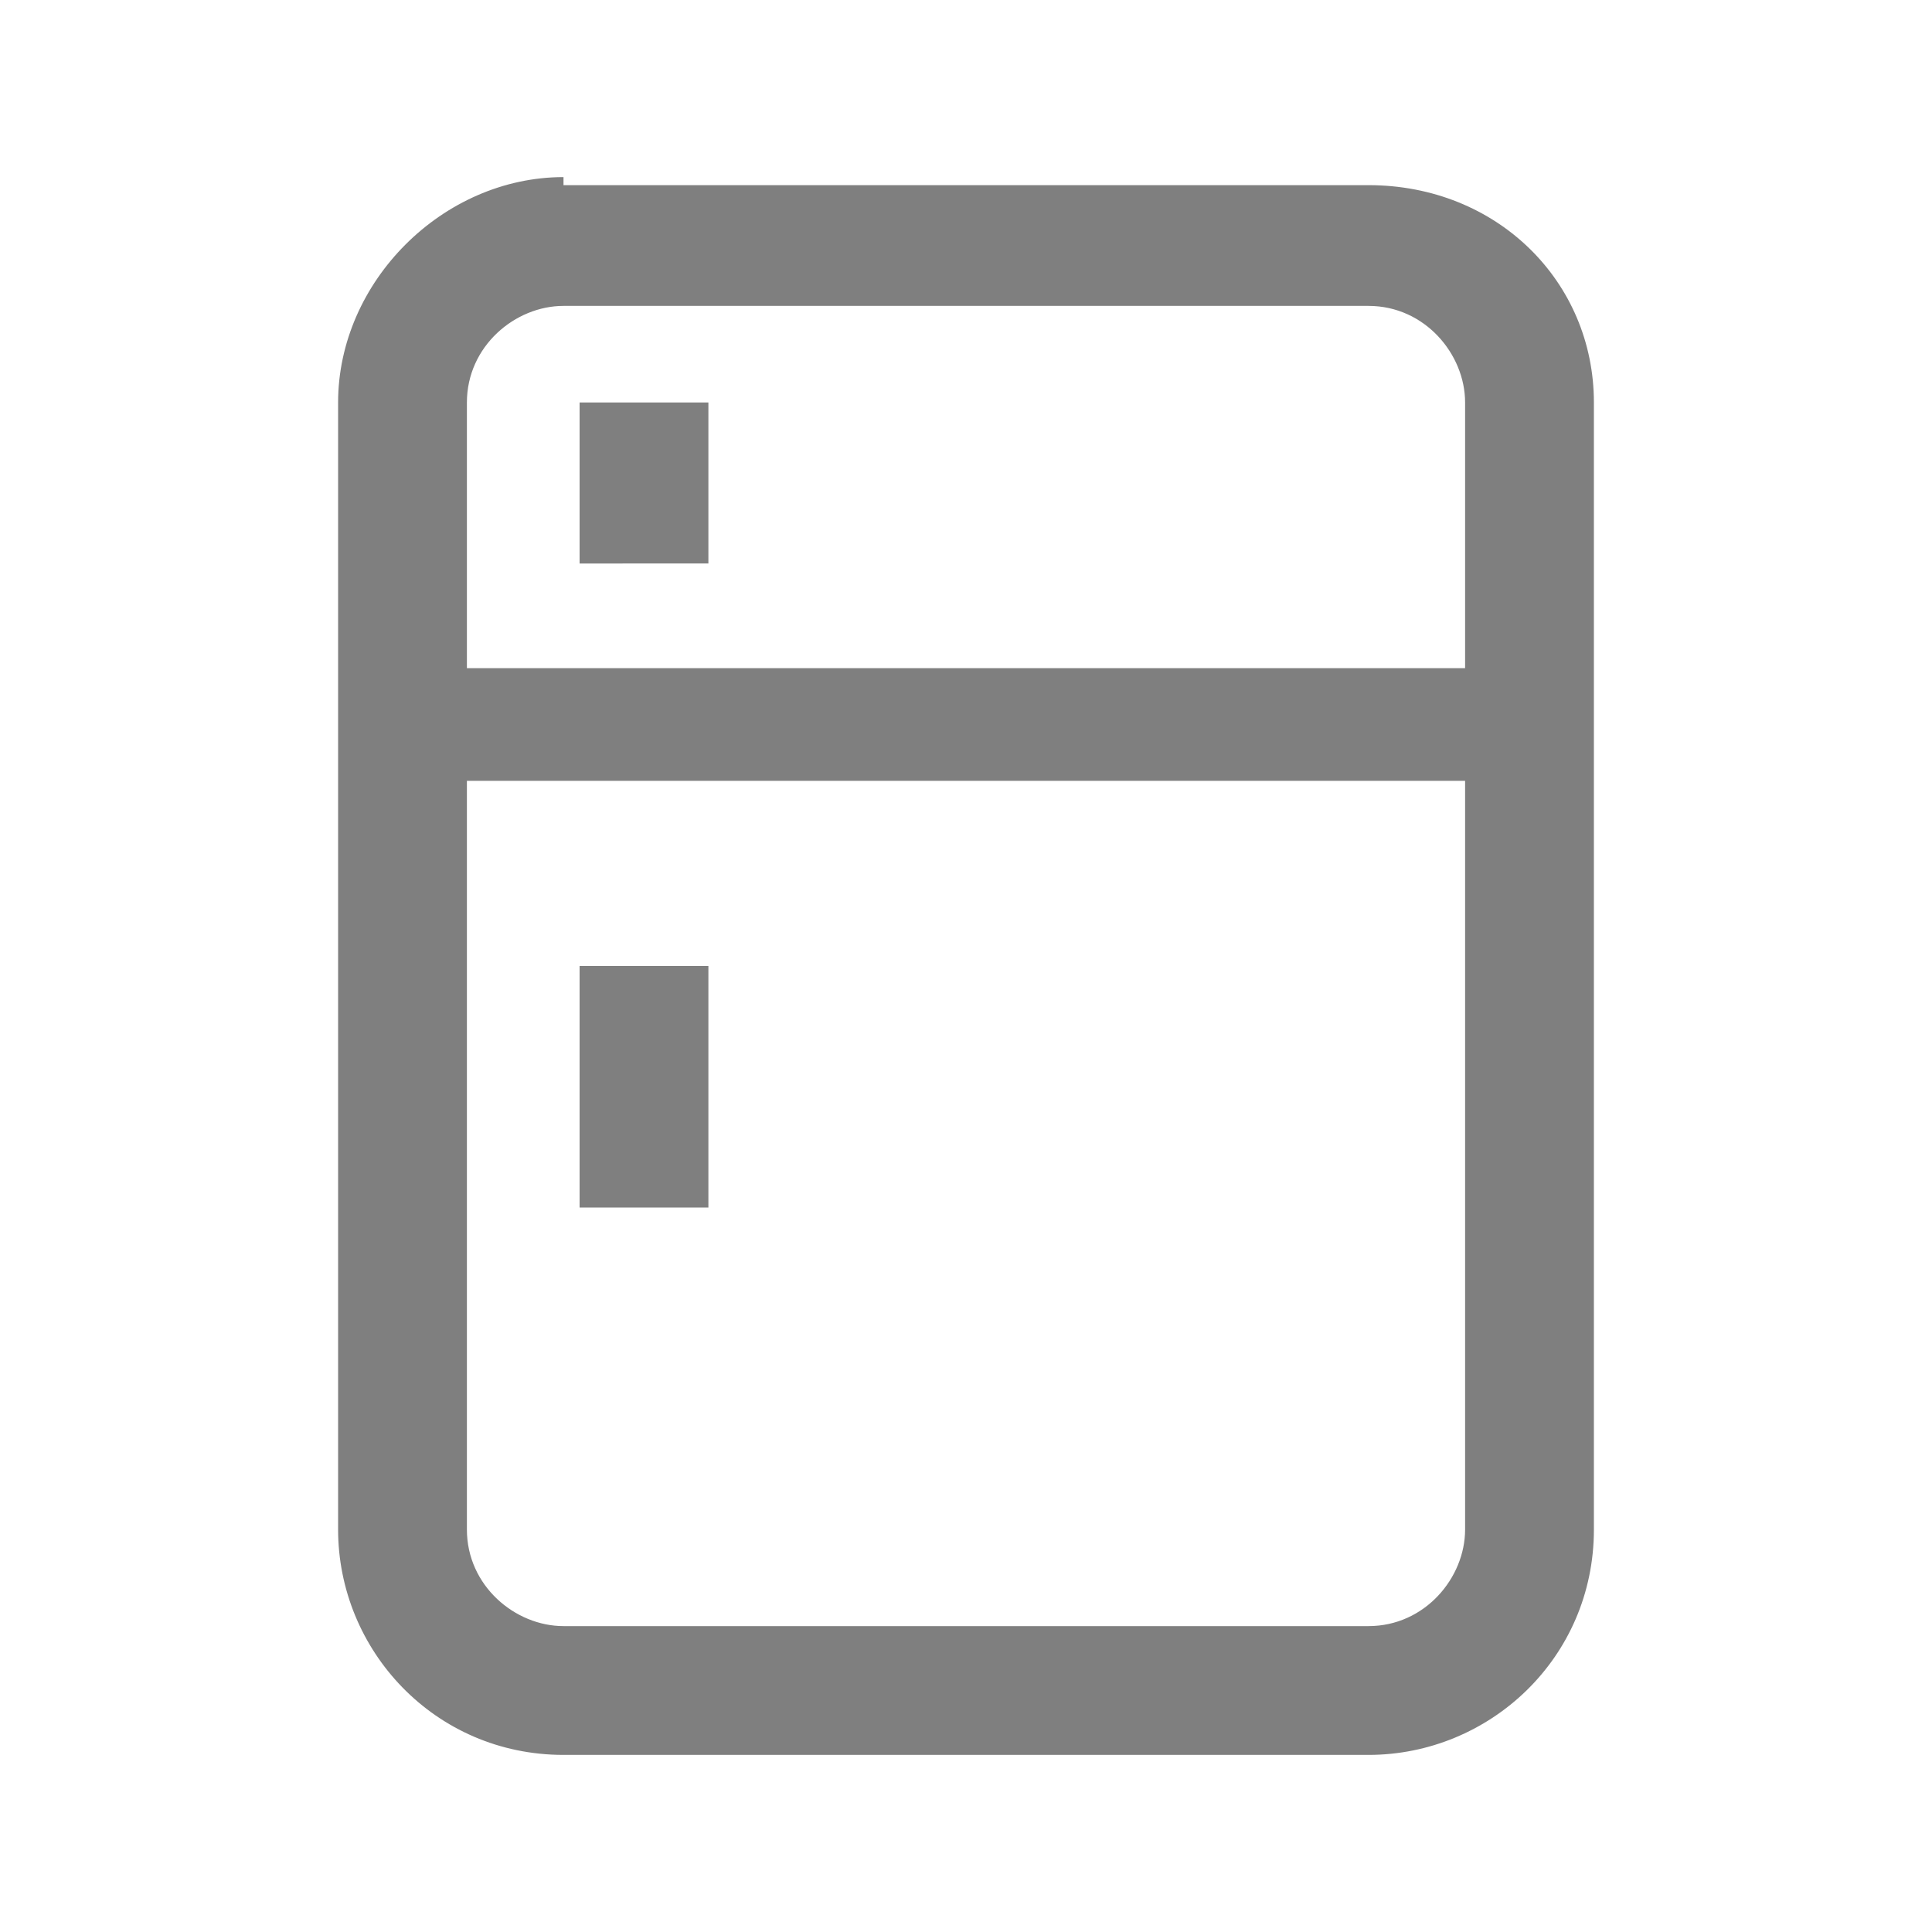<?xml version="1.0" encoding="UTF-8"?> <!-- Generator: Adobe Illustrator 25.2.1, SVG Export Plug-In . SVG Version: 6.00 Build 0) --> <svg xmlns="http://www.w3.org/2000/svg" xmlns:xlink="http://www.w3.org/1999/xlink" id="Слой_1" x="0px" y="0px" viewBox="0 0 24 24" style="enable-background:new 0 0 24 24;" xml:space="preserve"> <style type="text/css"> .st0{fill-rule:evenodd;clip-rule:evenodd;fill-opacity:0.5;} </style> <path class="st0" d="M7,2.2C5.5,2.2,4.2,3.5,4.2,5v14c0,1.5,1.2,2.8,2.8,2.8h10c1.5,0,2.8-1.2,2.8-2.8V5c0-1.5-1.2-2.7-2.8-2.7H7z M5.8,5c0-0.7,0.6-1.2,1.2-1.2h10c0.7,0,1.2,0.6,1.2,1.2v3.3H5.8V5z M5.8,9.7V19c0,0.7,0.6,1.2,1.2,1.2h10c0.7,0,1.2-0.6,1.2-1.2 V9.7H5.8z M8.8,5v2H7.2V5H8.8z M8.8,15v-3H7.2v3H8.8z"></path> </svg> 